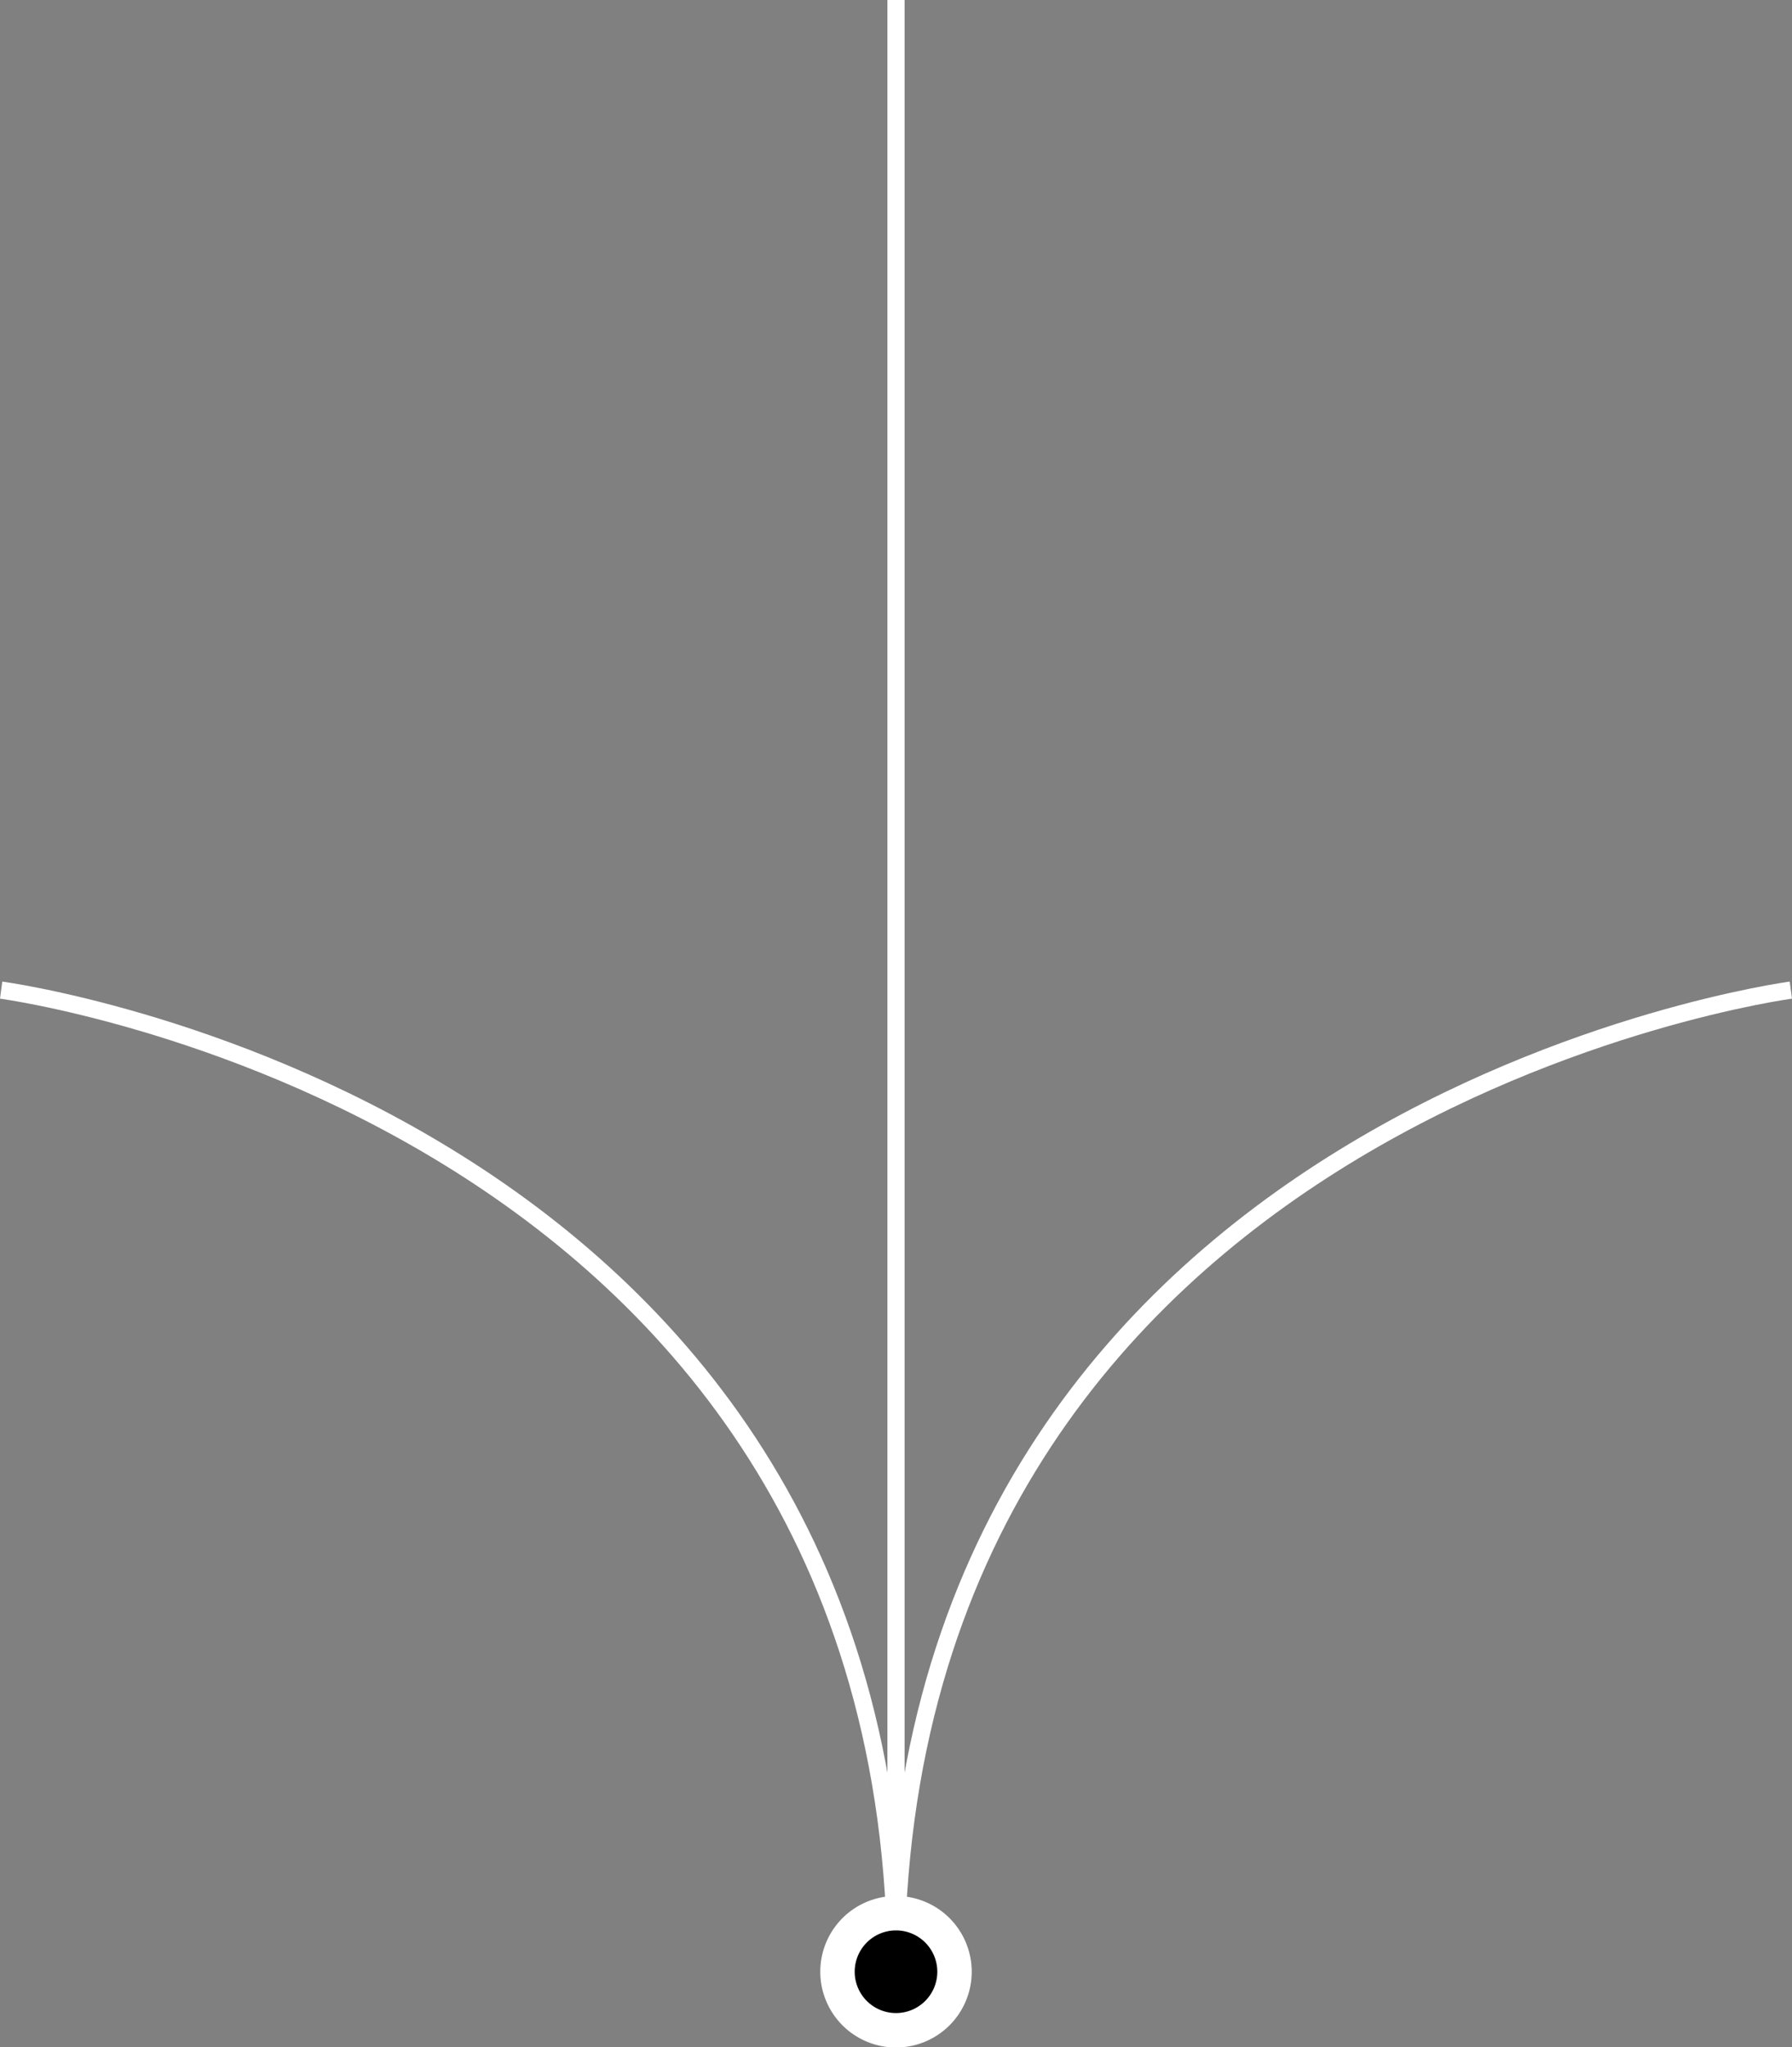 <svg xmlns="http://www.w3.org/2000/svg" width="52.066" height="59.447" viewBox="0 0 52.066 59.447">
    <rect x="0" y="0" width="52.066" height="59.447" fill="#808080" stroke="none"/>
    <defs>
        <style>
            .cls-1{fill:none;stroke-width:.5px;stroke:#fff;stroke-miterlimit:10}
        </style>
    </defs>
    <g id="Group_33" transform="translate(-935.152 -1517.995)">
        <g id="Group_28">
            <path id="Path_19" d="M987.185 1546.745s-26 3.454-26 28.5c0-25.046-26-28.5-26-28.5" class="cls-1"/>
            <path id="Line_9" d="M0 57.25L0 0" class="cls-1" transform="translate(961.185 1517.995)"/>
        </g>
        <path id="Path_20" stroke="#fff" stroke-miterlimit="10" d="M961.185 1573.548a1.7 1.7 0 1 1-1.7 1.7 1.7 1.7 0 0 1 1.7-1.7z"/>
    </g>
</svg>
